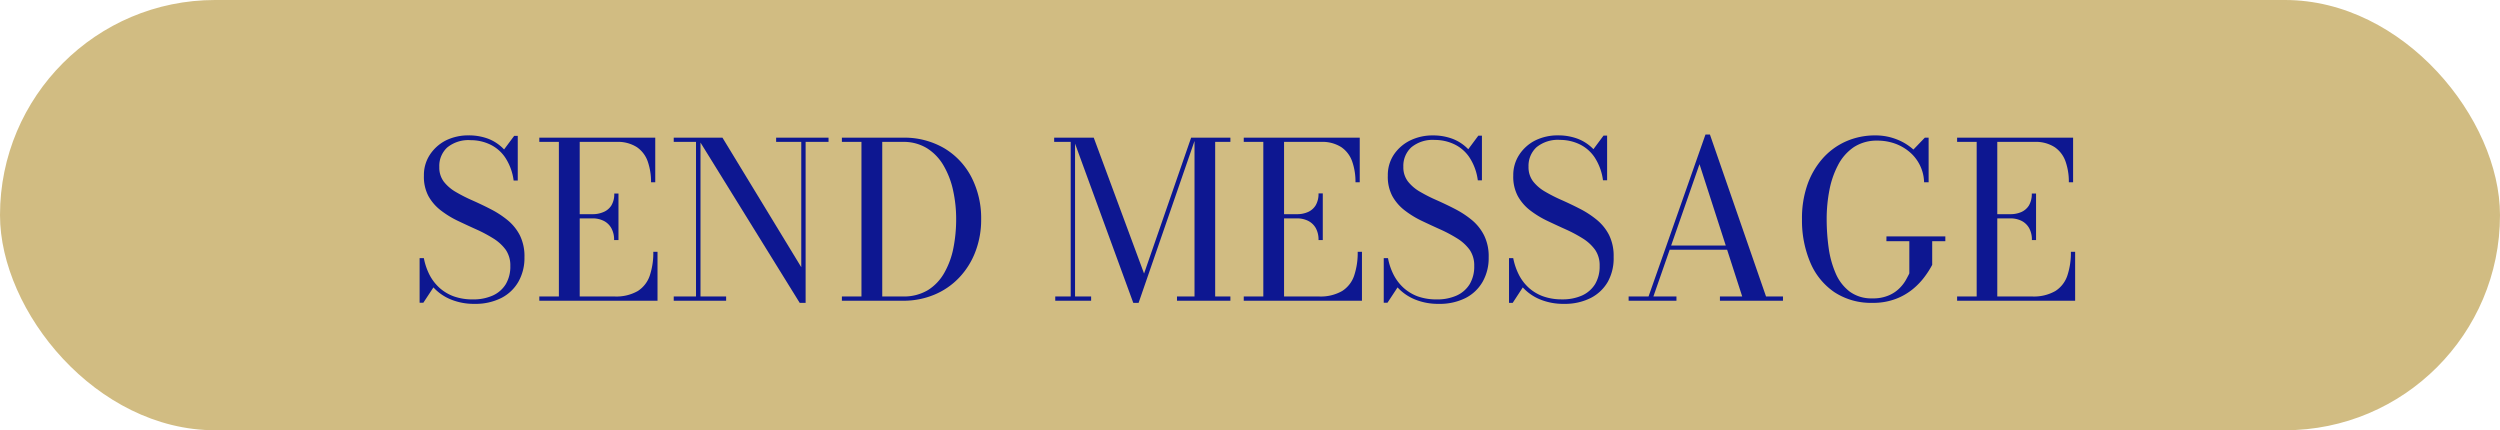 <svg xmlns="http://www.w3.org/2000/svg" viewBox="0 0 552 95"><defs><style>.cls-1{fill:#d1bc82;}.cls-2{fill:#0d1791;}</style></defs><g id="Capa_2" data-name="Capa 2"><g id="Capa_1-2" data-name="Capa 1"><rect class="cls-1" width="552" height="95" rx="47.5"></rect><path class="cls-2" d="M104.82,67.09a13.42,13.42,0,0,1-5.35-1,10.74,10.74,0,0,1-3.77-2.63l-2.23,3.39h-.82V57h.94a13.61,13.61,0,0,0,1.22,3.63A10.3,10.3,0,0,0,97,63.52a9.8,9.8,0,0,0,3.17,1.91,12.28,12.28,0,0,0,4.24.68,10.47,10.47,0,0,0,4.4-.86,6.52,6.52,0,0,0,2.87-2.51,7.59,7.59,0,0,0,1-4,6.07,6.07,0,0,0-1-3.57,9.72,9.72,0,0,0-2.75-2.52,30.81,30.81,0,0,0-3.76-2q-2-.9-4.08-1.89a20.89,20.89,0,0,1-3.74-2.29,10.32,10.32,0,0,1-2.75-3.17,9.07,9.07,0,0,1-1-4.52,8.14,8.14,0,0,1,1.34-4.65A9.26,9.26,0,0,1,98.46,31a11.21,11.21,0,0,1,5-1.11,12.19,12.19,0,0,1,4.35.75A9.5,9.5,0,0,1,111.3,33l2.23-3h.79v9.86h-.91a12,12,0,0,0-1.81-5,8.31,8.31,0,0,0-3.29-2.91,9.92,9.92,0,0,0-4.38-1,7.4,7.4,0,0,0-5.19,1.62A5.54,5.54,0,0,0,97,36.88a5.14,5.14,0,0,0,1,3.24,9.18,9.18,0,0,0,2.7,2.3,34.46,34.46,0,0,0,3.7,1.87c1.34.6,2.69,1.24,4,1.92a20.88,20.88,0,0,1,3.7,2.42,10.55,10.55,0,0,1,2.7,3.36,10.39,10.39,0,0,1,1,4.81,10.57,10.57,0,0,1-1.35,5.43,9.11,9.11,0,0,1-3.81,3.59A12.63,12.63,0,0,1,104.82,67.09Z"></path><path class="cls-2" d="M119.08,66.4v-.94h4.32V31.33h-4.32V30.4h25.6v9.84h-.93a13.64,13.64,0,0,0-.73-4.59,6.37,6.37,0,0,0-2.4-3.16,7.77,7.77,0,0,0-4.48-1.16H128V65.46h7.66a9.52,9.52,0,0,0,5.16-1.2,6.49,6.49,0,0,0,2.65-3.41,15.78,15.78,0,0,0,.78-5.25h.93V66.4ZM135.59,53a5.11,5.11,0,0,0-.63-2.66,3.92,3.92,0,0,0-1.69-1.59,5.43,5.43,0,0,0-2.43-.53h-4v-.93h4a5.86,5.86,0,0,0,2.43-.48A3.76,3.76,0,0,0,135,45.35a4.86,4.86,0,0,0,.63-2.62h.93V53Z"></path><path class="cls-2" d="M154.67,30.4V65.46h5.66v.94H148.76v-.94h4.92V31.33h-4.92V30.4Zm28.27,0v.93h-5.06V66.88h-1.3L154,30.4h5.52L176.92,59V31.33h-5.55V30.4Z"></path><path class="cls-2" d="M199.33,30.4a17.43,17.43,0,0,1,9.21,2.36,16,16,0,0,1,6,6.45,19.78,19.78,0,0,1,2.1,9.19,19.61,19.61,0,0,1-1.25,7.11,17,17,0,0,1-3.55,5.73,16,16,0,0,1-5.48,3.8,17.55,17.55,0,0,1-7,1.36H185.89v-.94h4.32V31.33h-4.32V30.4ZM194.8,65.46h4.53a10.31,10.31,0,0,0,5.57-1.41,10.69,10.69,0,0,0,3.62-3.84,18.07,18.07,0,0,0,2-5.49,32.8,32.8,0,0,0,.6-6.32,29.3,29.3,0,0,0-.67-6.33,18.69,18.69,0,0,0-2.09-5.48,11,11,0,0,0-3.65-3.84,9.79,9.79,0,0,0-5.35-1.42H194.8Z"></path><path class="cls-2" d="M237.37,30.4V65.46h3.55v.94H233v-.94h3.41V31.33h-3.65V30.4Zm12.86,36.48L236.89,30.4h4.61l11.11,30L263,30.4h1l-12.6,36.48ZM271.67,30.4v.93h-3.36V65.46h3.36v.94H259.88v-.94h3.87V30.4Z"></path><path class="cls-2" d="M274.62,66.4v-.94h4.32V31.33h-4.32V30.4h25.61v9.84h-.94a13.4,13.4,0,0,0-.73-4.59,6.37,6.37,0,0,0-2.4-3.16,7.75,7.75,0,0,0-4.48-1.16h-8.16V65.46h7.66a9.52,9.52,0,0,0,5.16-1.2A6.44,6.44,0,0,0,299,60.85a15.78,15.78,0,0,0,.78-5.25h.94V66.4ZM291.13,53a5.21,5.21,0,0,0-.62-2.66,4,4,0,0,0-1.7-1.59,5.43,5.43,0,0,0-2.43-.53h-4v-.93h4a5.86,5.86,0,0,0,2.43-.48,3.78,3.78,0,0,0,1.7-1.49,5,5,0,0,0,.62-2.62h.94V53Z"></path><path class="cls-2" d="M317.7,67.09a13.42,13.42,0,0,1-5.35-1,10.74,10.74,0,0,1-3.77-2.63l-2.23,3.39h-.82V57h.94a13.61,13.61,0,0,0,1.22,3.63,10.3,10.3,0,0,0,2.17,2.88A9.8,9.8,0,0,0,313,65.43a12.28,12.28,0,0,0,4.24.68,10.47,10.47,0,0,0,4.4-.86,6.52,6.52,0,0,0,2.87-2.51,7.59,7.59,0,0,0,1-4,6.07,6.07,0,0,0-1-3.57,9.72,9.72,0,0,0-2.75-2.52,30.81,30.81,0,0,0-3.76-2q-2-.9-4.08-1.89a20.89,20.89,0,0,1-3.74-2.29,10.32,10.32,0,0,1-2.75-3.17,9.07,9.07,0,0,1-1-4.52,8.14,8.14,0,0,1,1.34-4.65,9.26,9.26,0,0,1,3.6-3.12,11.21,11.21,0,0,1,5-1.11,12.19,12.19,0,0,1,4.35.75,9.5,9.5,0,0,1,3.47,2.3l2.23-3h.79v9.86h-.91a12,12,0,0,0-1.81-5,8.31,8.31,0,0,0-3.29-2.91,9.92,9.92,0,0,0-4.38-1,7.4,7.4,0,0,0-5.19,1.62,5.54,5.54,0,0,0-1.77,4.29,5.14,5.14,0,0,0,1,3.24,9.18,9.18,0,0,0,2.7,2.3,34.46,34.46,0,0,0,3.7,1.87c1.34.6,2.69,1.24,4,1.92a20.88,20.88,0,0,1,3.7,2.42A10.55,10.55,0,0,1,327.7,52a10.39,10.39,0,0,1,1,4.81,10.57,10.57,0,0,1-1.35,5.43,9.11,9.11,0,0,1-3.81,3.59A12.63,12.63,0,0,1,317.7,67.09Z"></path><path class="cls-2" d="M345.35,67.09a13.47,13.47,0,0,1-5.36-1,10.7,10.7,0,0,1-3.76-2.63L334,66.88h-.81V57h.93a14,14,0,0,0,1.23,3.63,10.11,10.11,0,0,0,2.17,2.88,9.69,9.69,0,0,0,3.17,1.91,12.2,12.2,0,0,0,4.24.68,10.47,10.47,0,0,0,4.4-.86,6.58,6.58,0,0,0,2.87-2.51,7.59,7.59,0,0,0,1-4,6,6,0,0,0-1-3.57,9.68,9.68,0,0,0-2.74-2.52,30.81,30.81,0,0,0-3.76-2q-2-.9-4.08-1.89a21.33,21.33,0,0,1-3.75-2.29,10.29,10.29,0,0,1-2.74-3.17,9.07,9.07,0,0,1-1-4.52,8.14,8.14,0,0,1,1.35-4.65A9.12,9.12,0,0,1,339,31a11.17,11.17,0,0,1,5-1.11,12.2,12.2,0,0,1,4.36.75,9.58,9.58,0,0,1,3.47,2.3l2.23-3h.79v9.86h-.91a12.17,12.17,0,0,0-1.81-5,8.38,8.38,0,0,0-3.29-2.91,10,10,0,0,0-4.38-1,7.45,7.45,0,0,0-5.2,1.62,5.56,5.56,0,0,0-1.76,4.29,5.14,5.14,0,0,0,1,3.24,9.18,9.18,0,0,0,2.7,2.3,34.46,34.46,0,0,0,3.7,1.87c1.34.6,2.68,1.24,4,1.92a20.8,20.8,0,0,1,3.69,2.42,10.55,10.55,0,0,1,2.7,3.36,10.39,10.39,0,0,1,1,4.81A10.66,10.66,0,0,1,355,62.23a9.14,9.14,0,0,1-3.82,3.59A12.62,12.62,0,0,1,345.35,67.09Z"></path><path class="cls-2" d="M377.55,29.7l12.39,35.76h3.74v.94H379.76v-.94h4.92l-9.43-29.21L365.07,65.46h5.09v.94H359.6v-.94H364L376.57,29.7Zm-9.07,25.44v-.93H384v.93Z"></path><path class="cls-2" d="M416.53,52.19h13v1.06h-2.9v5.23A19.57,19.57,0,0,1,425,61.05a15.4,15.4,0,0,1-2.63,2.77A13.5,13.5,0,0,1,418.58,66a14,14,0,0,1-5.15.87A14.69,14.69,0,0,1,405,64.49a14.87,14.87,0,0,1-5.3-6.56,23.72,23.72,0,0,1-1.82-9.53A22.4,22.4,0,0,1,399,41a17.51,17.51,0,0,1,3.32-5.87,15,15,0,0,1,5.16-3.86,15.73,15.73,0,0,1,6.65-1.37,12.52,12.52,0,0,1,4.55.83,11.94,11.94,0,0,1,3.8,2.29L425,30.4h.84v9.84h-1a9.06,9.06,0,0,0-3.25-6.72,10.36,10.36,0,0,0-3.24-1.84,11.45,11.45,0,0,0-3.78-.63,9.24,9.24,0,0,0-5.28,1.46,10.78,10.78,0,0,0-3.48,4A19.75,19.75,0,0,0,403.93,42a33.29,33.29,0,0,0-.6,6.36,46.33,46.33,0,0,0,.44,6.39,21.37,21.37,0,0,0,1.56,5.64,10,10,0,0,0,3.09,4,8.08,8.08,0,0,0,5,1.49,8.67,8.67,0,0,0,3.72-.7,7.46,7.46,0,0,0,2.4-1.67,8.28,8.28,0,0,0,1.38-1.87c.32-.6.54-1,.66-1.28V53.25h-5.06Z"></path><path class="cls-2" d="M432.13,66.4v-.94h4.32V31.33h-4.32V30.4h25.61v9.84h-.94a13.4,13.4,0,0,0-.73-4.59,6.37,6.37,0,0,0-2.4-3.16,7.72,7.72,0,0,0-4.48-1.16H441V65.46h7.66a9.52,9.52,0,0,0,5.16-1.2,6.44,6.44,0,0,0,2.65-3.41,15.78,15.78,0,0,0,.78-5.25h.94V66.4ZM448.64,53a5.21,5.21,0,0,0-.62-2.66,4,4,0,0,0-1.69-1.59,5.5,5.5,0,0,0-2.44-.53h-4v-.93h4a5.94,5.94,0,0,0,2.44-.48A3.81,3.81,0,0,0,448,45.35a5,5,0,0,0,.62-2.62h.94V53Z"></path></g></g></svg>